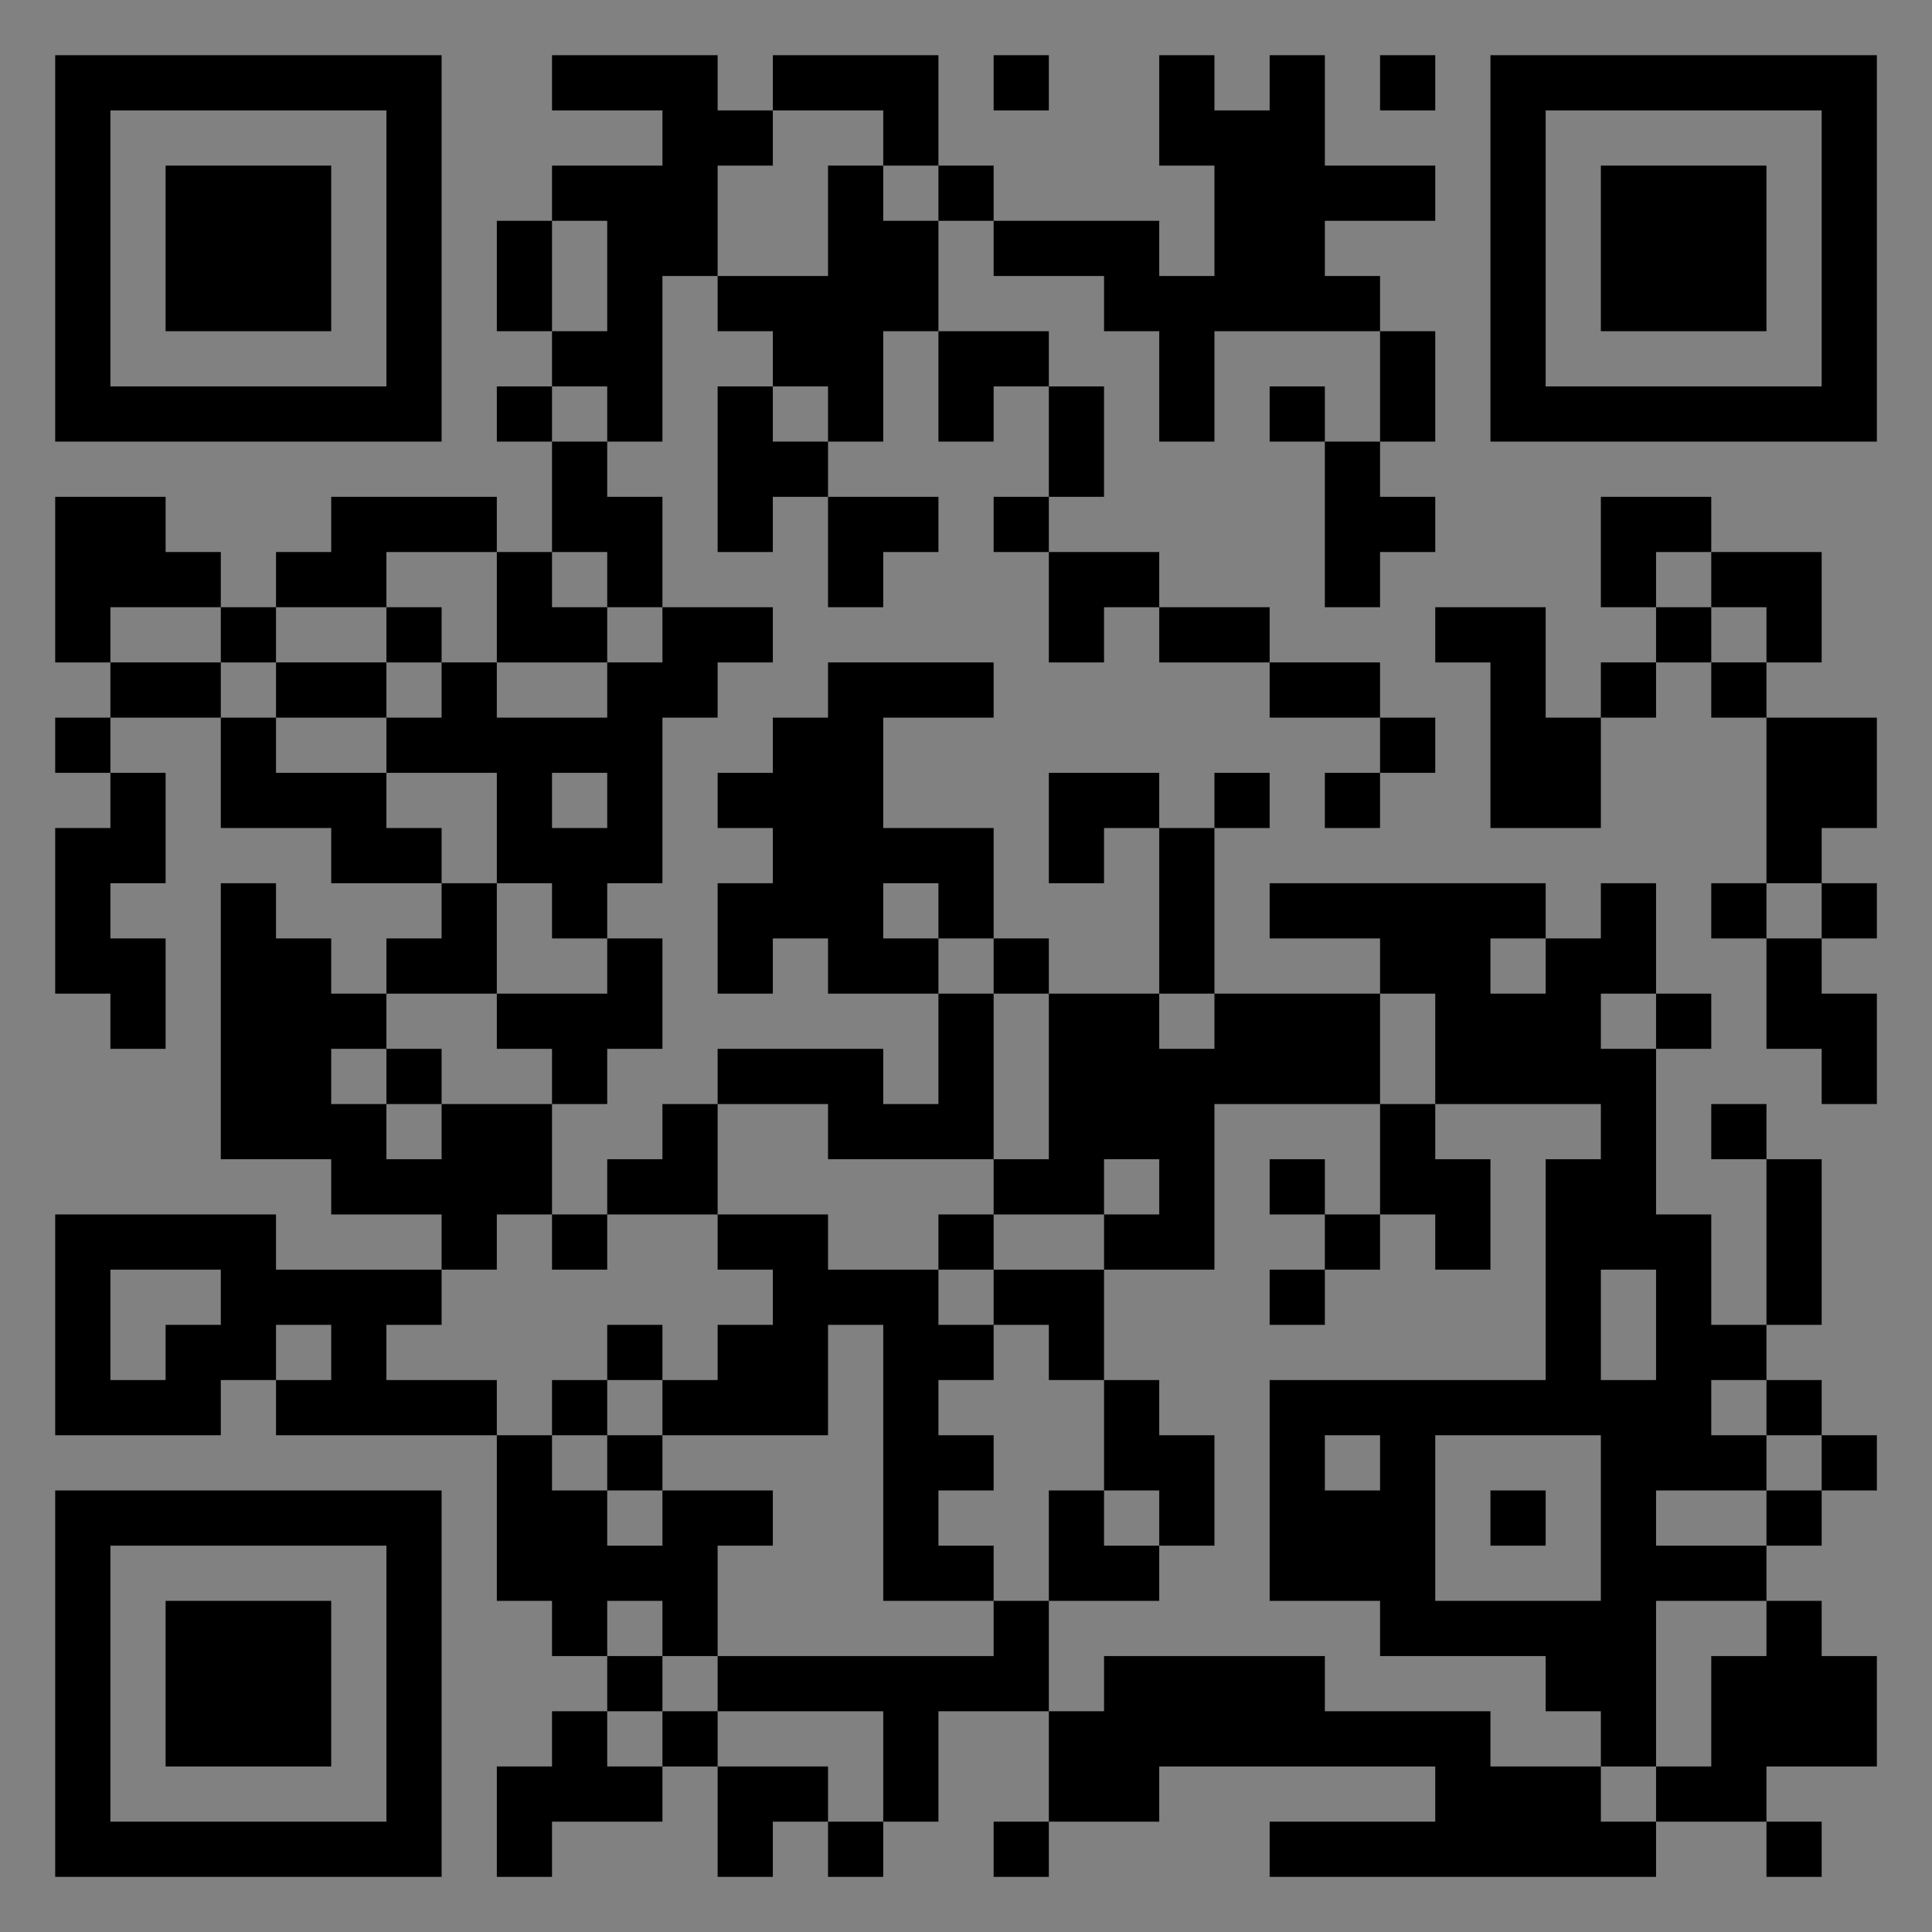 <?xml version="1.0" encoding="UTF-8"?>
<svg xmlns="http://www.w3.org/2000/svg" version="1.1" width="400" height="400" viewBox="0 0 400 400"><rect x="0" y="0" width="400" height="400" fill="#808080" stroke="none"/><rect x="0" y="0" width="400" height="400" fill="#ffffff" fill-opacity="0.01"/><g transform="scale(11.429)"><g transform="translate(1.000,1.000)"><path fill-rule="evenodd" d="M9 0L9 1L11 1L11 2L9 2L9 3L8 3L8 5L9 5L9 6L8 6L8 7L9 7L9 9L8 9L8 8L5 8L5 9L4 9L4 10L3 10L3 9L2 9L2 8L0 8L0 11L1 11L1 12L0 12L0 13L1 13L1 14L0 14L0 17L1 17L1 18L2 18L2 16L1 16L1 15L2 15L2 13L1 13L1 12L3 12L3 14L5 14L5 15L7 15L7 16L6 16L6 17L5 17L5 16L4 16L4 15L3 15L3 20L5 20L5 21L7 21L7 22L4 22L4 21L0 21L0 25L3 25L3 24L4 24L4 25L8 25L8 28L9 28L9 29L10 29L10 30L9 30L9 31L8 31L8 33L9 33L9 32L11 32L11 31L12 31L12 33L13 33L13 32L14 32L14 33L15 33L15 32L16 32L16 30L18 30L18 32L17 32L17 33L18 33L18 32L20 32L20 31L25 31L25 32L22 32L22 33L29 33L29 32L31 32L31 33L32 33L32 32L31 32L31 31L33 31L33 29L32 29L32 28L31 28L31 27L32 27L32 26L33 26L33 25L32 25L32 24L31 24L31 23L32 23L32 20L31 20L31 19L30 19L30 20L31 20L31 23L30 23L30 21L29 21L29 18L30 18L30 17L29 17L29 15L28 15L28 16L27 16L27 15L22 15L22 16L24 16L24 17L21 17L21 14L22 14L22 13L21 13L21 14L20 14L20 13L18 13L18 15L19 15L19 14L20 14L20 17L18 17L18 16L17 16L17 14L15 14L15 12L17 12L17 11L14 11L14 12L13 12L13 13L12 13L12 14L13 14L13 15L12 15L12 17L13 17L13 16L14 16L14 17L16 17L16 19L15 19L15 18L12 18L12 19L11 19L11 20L10 20L10 21L9 21L9 19L10 19L10 18L11 18L11 16L10 16L10 15L11 15L11 12L12 12L12 11L13 11L13 10L11 10L11 8L10 8L10 7L11 7L11 4L12 4L12 5L13 5L13 6L12 6L12 9L13 9L13 8L14 8L14 10L15 10L15 9L16 9L16 8L14 8L14 7L15 7L15 5L16 5L16 7L17 7L17 6L18 6L18 8L17 8L17 9L18 9L18 11L19 11L19 10L20 10L20 11L22 11L22 12L24 12L24 13L23 13L23 14L24 14L24 13L25 13L25 12L24 12L24 11L22 11L22 10L20 10L20 9L18 9L18 8L19 8L19 6L18 6L18 5L16 5L16 3L17 3L17 4L19 4L19 5L20 5L20 7L21 7L21 5L24 5L24 7L23 7L23 6L22 6L22 7L23 7L23 10L24 10L24 9L25 9L25 8L24 8L24 7L25 7L25 5L24 5L24 4L23 4L23 3L25 3L25 2L23 2L23 0L22 0L22 1L21 1L21 0L20 0L20 2L21 2L21 4L20 4L20 3L17 3L17 2L16 2L16 0L13 0L13 1L12 1L12 0ZM17 0L17 1L18 1L18 0ZM24 0L24 1L25 1L25 0ZM13 1L13 2L12 2L12 4L14 4L14 2L15 2L15 3L16 3L16 2L15 2L15 1ZM9 3L9 5L10 5L10 3ZM9 6L9 7L10 7L10 6ZM13 6L13 7L14 7L14 6ZM28 8L28 10L29 10L29 11L28 11L28 12L27 12L27 10L25 10L25 11L26 11L26 14L28 14L28 12L29 12L29 11L30 11L30 12L31 12L31 15L30 15L30 16L31 16L31 18L32 18L32 19L33 19L33 17L32 17L32 16L33 16L33 15L32 15L32 14L33 14L33 12L31 12L31 11L32 11L32 9L30 9L30 8ZM6 9L6 10L4 10L4 11L3 11L3 10L1 10L1 11L3 11L3 12L4 12L4 13L6 13L6 14L7 14L7 15L8 15L8 17L6 17L6 18L5 18L5 19L6 19L6 20L7 20L7 19L9 19L9 18L8 18L8 17L10 17L10 16L9 16L9 15L8 15L8 13L6 13L6 12L7 12L7 11L8 11L8 12L10 12L10 11L11 11L11 10L10 10L10 9L9 9L9 10L10 10L10 11L8 11L8 9ZM29 9L29 10L30 10L30 11L31 11L31 10L30 10L30 9ZM6 10L6 11L4 11L4 12L6 12L6 11L7 11L7 10ZM9 13L9 14L10 14L10 13ZM15 15L15 16L16 16L16 17L17 17L17 20L14 20L14 19L12 19L12 21L10 21L10 22L9 22L9 21L8 21L8 22L7 22L7 23L6 23L6 24L8 24L8 25L9 25L9 26L10 26L10 27L11 27L11 26L13 26L13 27L12 27L12 29L11 29L11 28L10 28L10 29L11 29L11 30L10 30L10 31L11 31L11 30L12 30L12 31L14 31L14 32L15 32L15 30L12 30L12 29L17 29L17 28L18 28L18 30L19 30L19 29L23 29L23 30L26 30L26 31L28 31L28 32L29 32L29 31L30 31L30 29L31 29L31 28L29 28L29 31L28 31L28 30L27 30L27 29L24 29L24 28L22 28L22 24L27 24L27 20L28 20L28 19L25 19L25 17L24 17L24 19L21 19L21 22L19 22L19 21L20 21L20 20L19 20L19 21L17 21L17 20L18 20L18 17L17 17L17 16L16 16L16 15ZM31 15L31 16L32 16L32 15ZM26 16L26 17L27 17L27 16ZM20 17L20 18L21 18L21 17ZM28 17L28 18L29 18L29 17ZM6 18L6 19L7 19L7 18ZM24 19L24 21L23 21L23 20L22 20L22 21L23 21L23 22L22 22L22 23L23 23L23 22L24 22L24 21L25 21L25 22L26 22L26 20L25 20L25 19ZM12 21L12 22L13 22L13 23L12 23L12 24L11 24L11 23L10 23L10 24L9 24L9 25L10 25L10 26L11 26L11 25L14 25L14 23L15 23L15 28L17 28L17 27L16 27L16 26L17 26L17 25L16 25L16 24L17 24L17 23L18 23L18 24L19 24L19 26L18 26L18 28L20 28L20 27L21 27L21 25L20 25L20 24L19 24L19 22L17 22L17 21L16 21L16 22L14 22L14 21ZM1 22L1 24L2 24L2 23L3 23L3 22ZM16 22L16 23L17 23L17 22ZM28 22L28 24L29 24L29 22ZM4 23L4 24L5 24L5 23ZM10 24L10 25L11 25L11 24ZM30 24L30 25L31 25L31 26L29 26L29 27L31 27L31 26L32 26L32 25L31 25L31 24ZM23 25L23 26L24 26L24 25ZM25 25L25 28L28 28L28 25ZM19 26L19 27L20 27L20 26ZM26 26L26 27L27 27L27 26ZM0 0L0 7L7 7L7 0ZM1 1L1 6L6 6L6 1ZM2 2L2 5L5 5L5 2ZM33 0L26 0L26 7L33 7ZM32 1L27 1L27 6L32 6ZM31 2L28 2L28 5L31 5ZM0 33L7 33L7 26L0 26ZM1 32L6 32L6 27L1 27ZM2 31L5 31L5 28L2 28Z" fill="#000000"/></g></g></svg>
